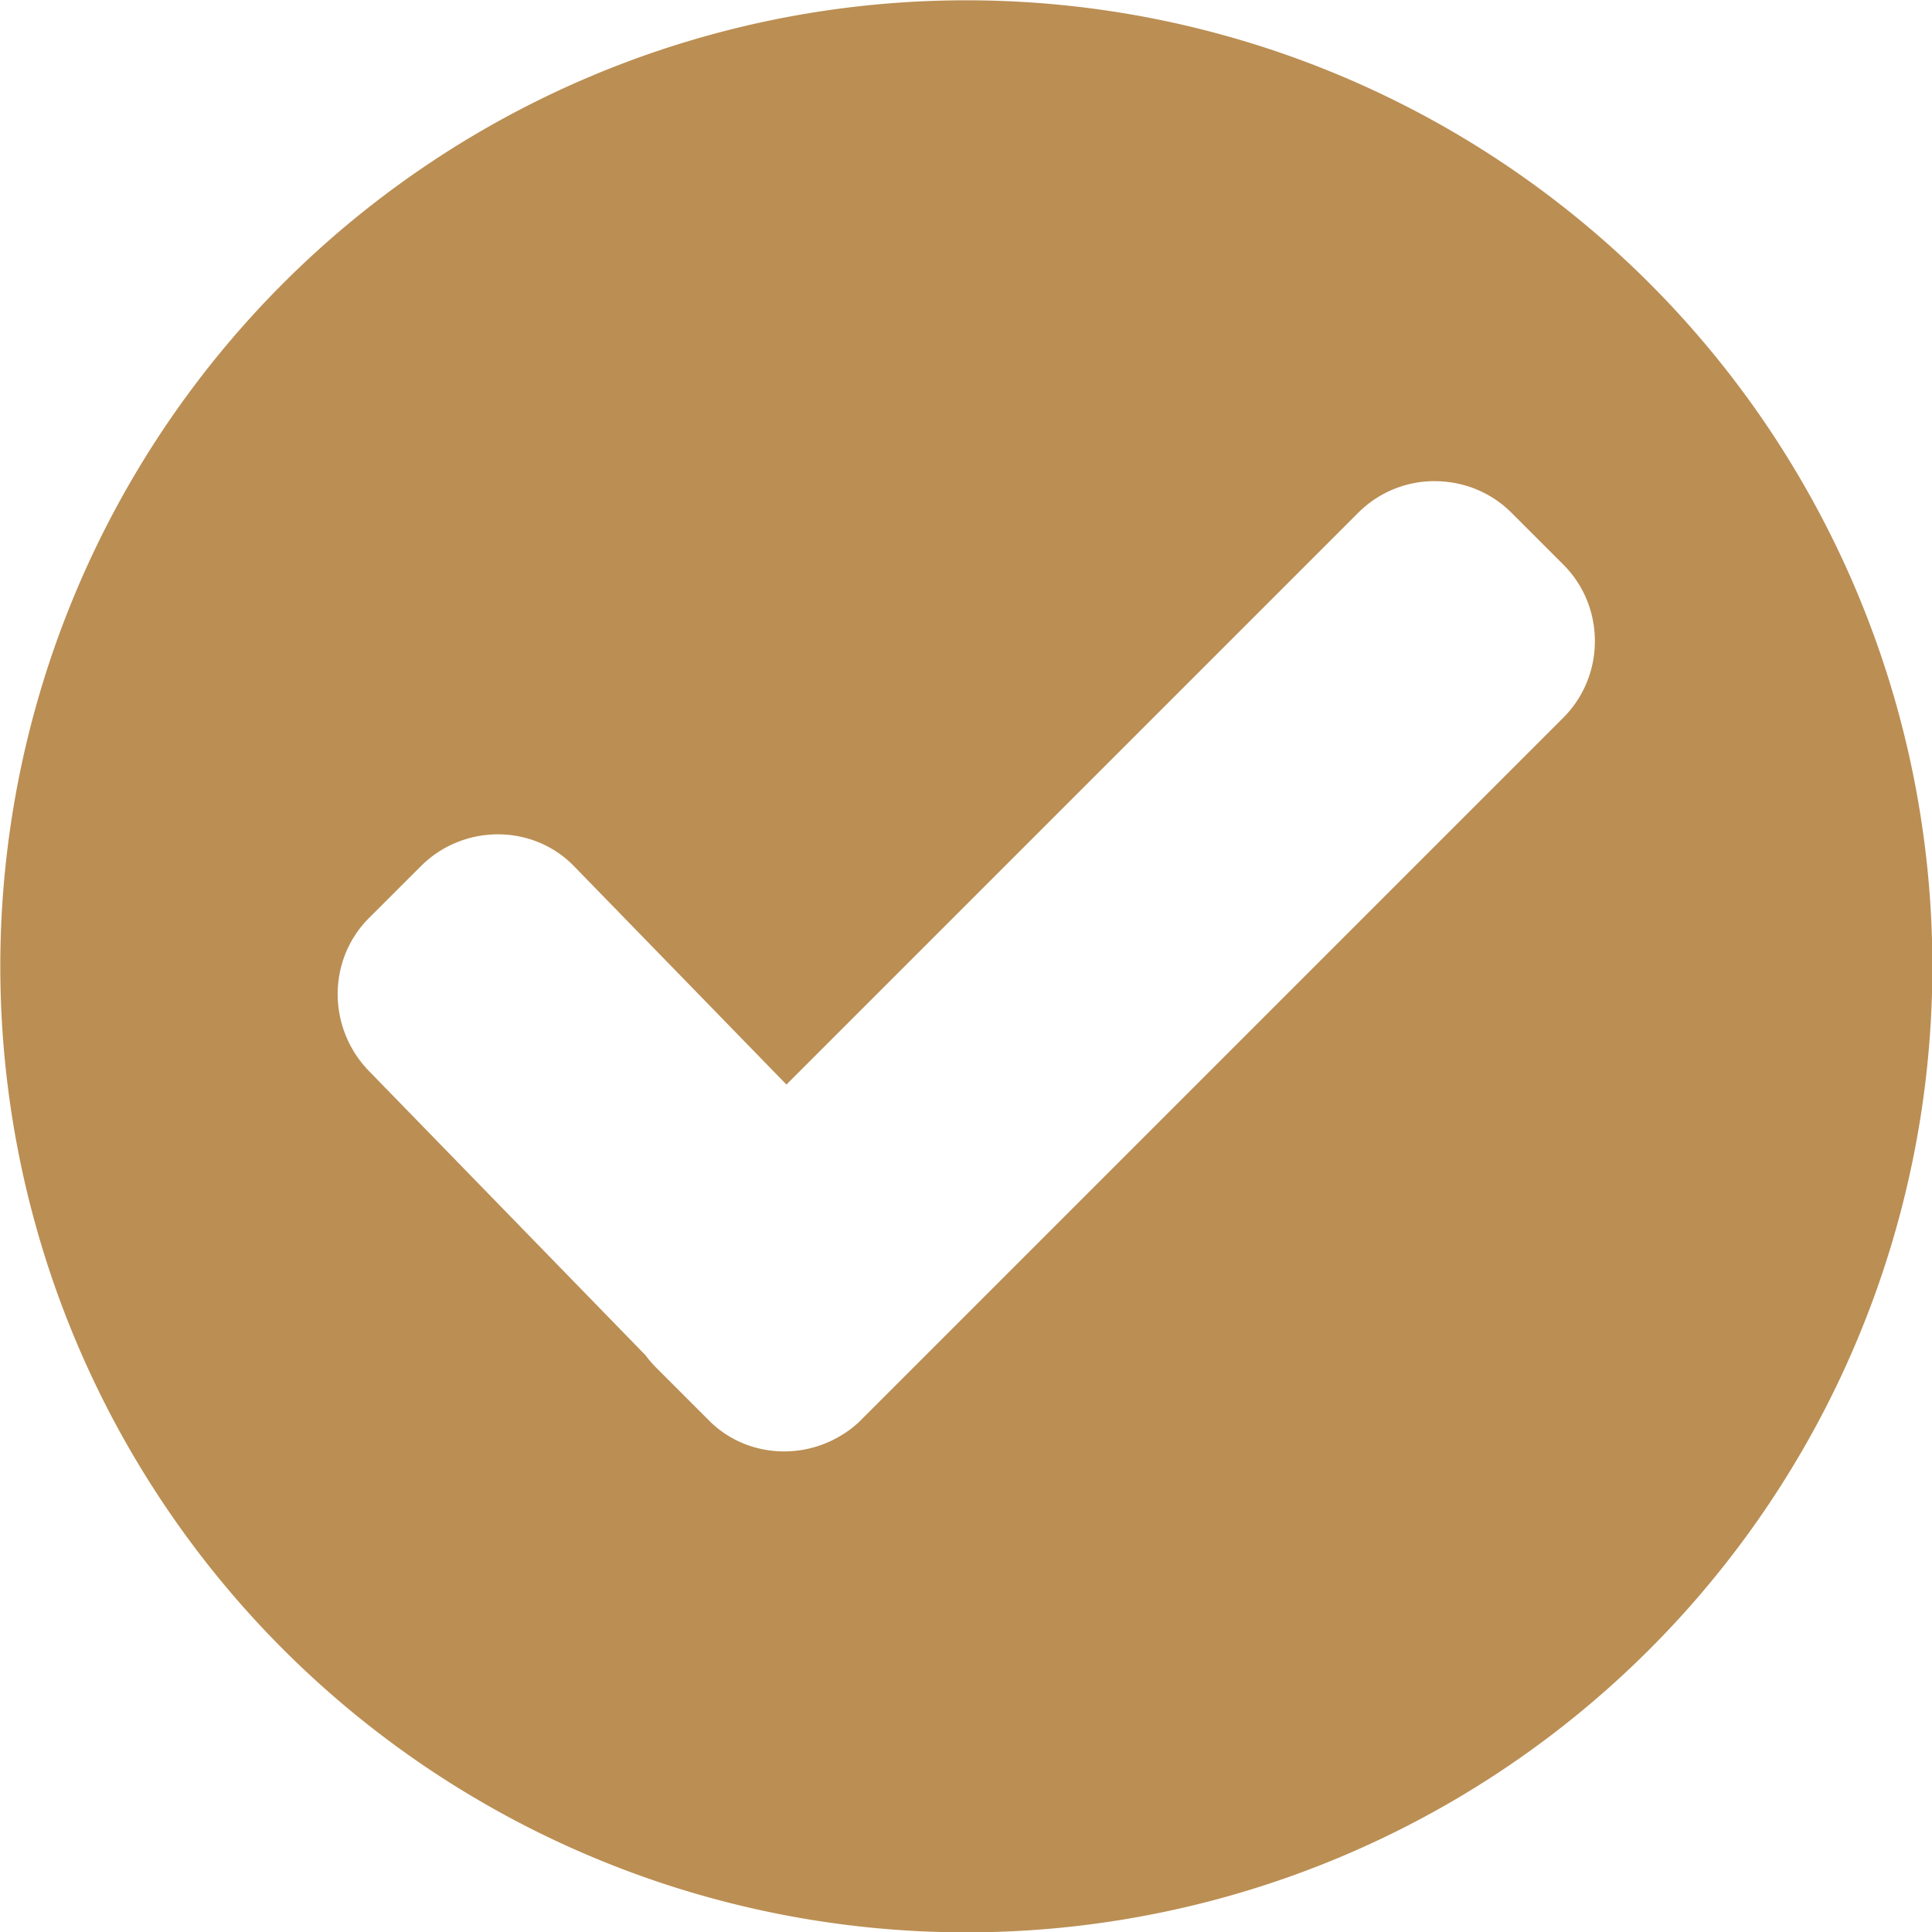 <?xml version="1.0" encoding="UTF-8" standalone="no"?>
<!-- Created with Inkscape (http://www.inkscape.org/) -->

<svg
   width="128"
   height="128"
   version="1.1"
   viewBox="0 0 33.867 33.867"
   id="svg1"
   xmlns="http://www.w3.org/2000/svg"
   xmlns:svg="http://www.w3.org/2000/svg">
  <defs
     id="defs1" />
  <g
     transform="matrix(.955 0 0 .955 -109.77 -72.125)"
     id="g1">
    <path
       d="m132.68 75.529a17.732 17.732 0 1 0 17.732 17.732 17.732 17.732 0 0 0-17.732-17.732zm8.601 8.827c0.509 8.8e-5 1.019 0.193 1.405 0.579l0.952 0.952c0.773 0.772 0.772 2.037 0 2.81l-12.922 12.922-0.037 0.034-0.038 0.033-0.038 0.032-0.04 0.031-0.04 0.03-0.041 0.029-0.041 0.027-1e-3 1e-3 -0.041 0.026h-1e-3l-0.042 0.025c-0.763 0.451-1.772 0.356-2.415-0.305l-0.952-0.952c-0.072-0.072-0.137-0.148-0.195-0.227l-5.078-5.219c-0.762-0.783-0.772-2.038 0-2.81l0.953-0.952c0.772-0.773 2.047-0.783 2.809 0l3.9 4.009 10.497-10.497c0.386-0.386 0.896-0.58 1.405-0.579z"
       fill="#e33036"
       fill-rule="evenodd"
       id="path1"
       style="fill:#bb8e53;fill-opacity:1" />
  </g>
</svg>
